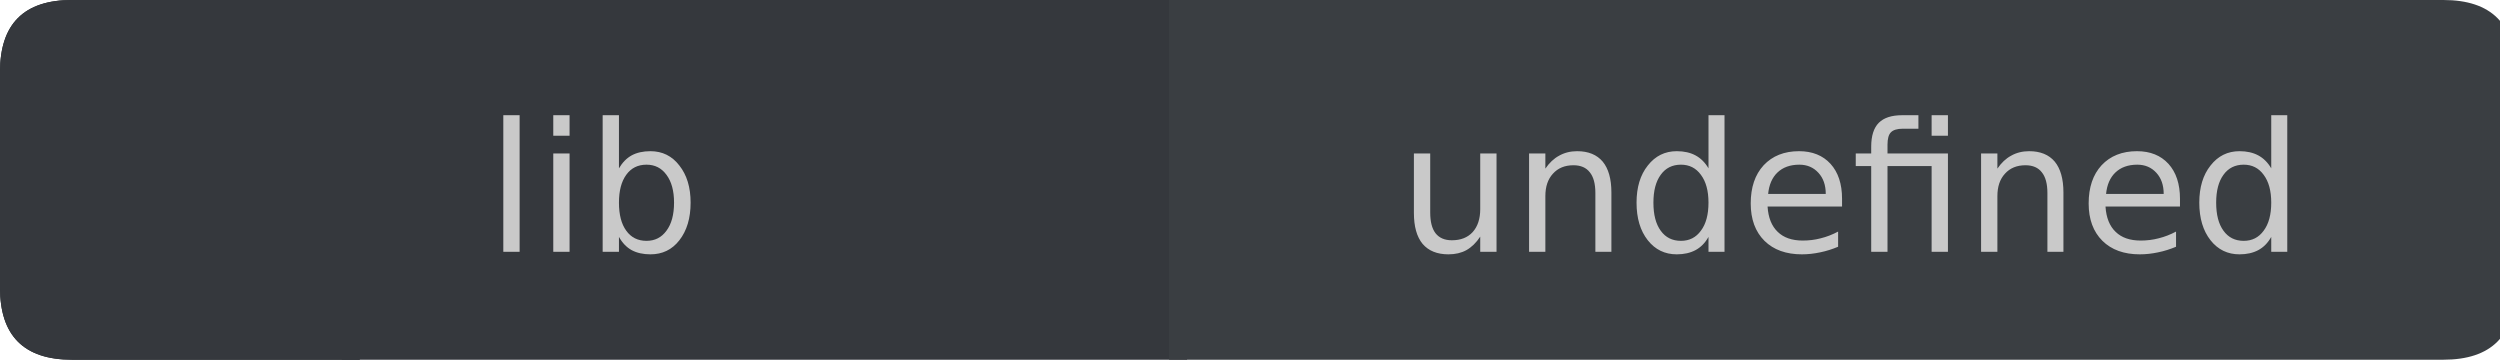 <?xml version="1.0" encoding="UTF-8"?>
<svg xmlns="http://www.w3.org/2000/svg" xmlns:xlink="http://www.w3.org/1999/xlink" width="139px" height="20px" viewBox="0 0 139 20" version="1.1">
<g id="surface11">
<path style=" stroke:none;fill-rule:nonzero;fill:rgb(13.725%,15.294%,16.471%);fill-opacity:1;" d="M 4 0 L 20 0 L 20 20 L 4 20 C 1.332 20 0 18.668 0 16 L 0 4 C 0 1.332 1.332 0 4 0 Z M 4 0 "/>
<path style=" stroke:none;fill-rule:nonzero;fill:rgb(20.784%,21.961%,23.922%);fill-opacity:1;" d="M 19 0 L 66 0 L 66 20 L 19 20 Z M 19 0 "/>
<path style=" stroke:none;fill-rule:nonzero;fill:rgb(22.745%,24.314%,25.882%);fill-opacity:1;" d="M 65 0 L 135.852 0 C 138.516 0 139.852 1.332 139.852 4 L 139.852 16 C 139.852 18.668 138.516 20 135.852 20 L 65 20 Z M 65 0 "/>
<path style=" stroke:none;fill-rule:nonzero;fill:rgb(20.784%,21.961%,23.922%);fill-opacity:1;" d="M 4 0 L 20 0 L 20 20 L 4 20 C 1.332 20 0 18.668 0 16 L 0 4 C 0 1.332 1.332 0 4 0 Z M 4 0 "/>
<path style=" stroke:none;fill-rule:nonzero;fill:rgb(78.824%,78.824%,78.824%);fill-opacity:1;" d="M 27.984 6.406 L 28.891 6.406 L 28.891 14 L 27.984 14 Z M 30.762 8.531 L 31.668 8.531 L 31.668 14 L 30.762 14 Z M 30.762 6.406 L 31.668 6.406 L 31.668 7.547 L 30.762 7.547 Z M 37.477 11.266 C 37.477 10.609 37.336 10.094 37.055 9.719 C 36.781 9.344 36.414 9.156 35.945 9.156 C 35.465 9.156 35.09 9.344 34.82 9.719 C 34.547 10.094 34.414 10.609 34.414 11.266 C 34.414 11.934 34.547 12.453 34.82 12.828 C 35.09 13.203 35.465 13.391 35.945 13.391 C 36.414 13.391 36.781 13.203 37.055 12.828 C 37.336 12.453 37.477 11.934 37.477 11.266 Z M 34.414 9.359 C 34.602 9.039 34.836 8.797 35.117 8.641 C 35.406 8.484 35.758 8.406 36.164 8.406 C 36.828 8.406 37.367 8.672 37.773 9.203 C 38.188 9.727 38.398 10.414 38.398 11.266 C 38.398 12.133 38.188 12.828 37.773 13.359 C 37.367 13.883 36.828 14.141 36.164 14.141 C 35.758 14.141 35.406 14.062 35.117 13.906 C 34.836 13.75 34.602 13.508 34.414 13.172 L 34.414 14 L 33.508 14 L 33.508 6.406 L 34.414 6.406 Z M 27.047 4.719 "/>
<path style=" stroke:none;fill-rule:nonzero;fill:rgb(78.824%,78.824%,78.824%);fill-opacity:1;" d="M 78.613 11.844 L 78.613 8.531 L 79.52 8.531 L 79.52 11.812 C 79.52 12.324 79.617 12.711 79.816 12.969 C 80.023 13.23 80.324 13.359 80.723 13.359 C 81.211 13.359 81.598 13.211 81.879 12.906 C 82.16 12.594 82.301 12.168 82.301 11.625 L 82.301 8.531 L 83.207 8.531 L 83.207 14 L 82.301 14 L 82.301 13.156 C 82.082 13.492 81.824 13.742 81.535 13.906 C 81.254 14.062 80.918 14.141 80.535 14.141 C 79.91 14.141 79.43 13.949 79.098 13.562 C 78.773 13.168 78.613 12.594 78.613 11.844 Z M 80.879 8.406 Z M 89.594 10.703 L 89.594 14 L 88.703 14 L 88.703 10.734 C 88.703 10.215 88.598 9.828 88.391 9.578 C 88.191 9.32 87.891 9.188 87.484 9.188 C 87.004 9.188 86.625 9.344 86.344 9.656 C 86.062 9.961 85.922 10.375 85.922 10.906 L 85.922 14 L 85.016 14 L 85.016 8.531 L 85.922 8.531 L 85.922 9.375 C 86.141 9.055 86.395 8.812 86.688 8.656 C 86.977 8.492 87.312 8.406 87.688 8.406 C 88.312 8.406 88.785 8.602 89.109 8.984 C 89.43 9.371 89.594 9.945 89.594 10.703 Z M 94.992 9.359 L 94.992 6.406 L 95.883 6.406 L 95.883 14 L 94.992 14 L 94.992 13.172 C 94.805 13.508 94.562 13.75 94.273 13.906 C 93.98 14.062 93.633 14.141 93.227 14.141 C 92.57 14.141 92.031 13.883 91.617 13.359 C 91.199 12.828 90.992 12.133 90.992 11.266 C 90.992 10.414 91.199 9.727 91.617 9.203 C 92.031 8.672 92.57 8.406 93.227 8.406 C 93.633 8.406 93.98 8.484 94.273 8.641 C 94.562 8.797 94.805 9.039 94.992 9.359 Z M 91.93 11.266 C 91.93 11.934 92.062 12.453 92.336 12.828 C 92.605 13.203 92.98 13.391 93.461 13.391 C 93.93 13.391 94.297 13.203 94.57 12.828 C 94.852 12.453 94.992 11.934 94.992 11.266 C 94.992 10.609 94.852 10.094 94.57 9.719 C 94.297 9.344 93.93 9.156 93.461 9.156 C 92.98 9.156 92.605 9.344 92.336 9.719 C 92.062 10.094 91.93 10.609 91.93 11.266 Z M 102.418 11.047 L 102.418 11.484 L 98.277 11.484 C 98.316 12.102 98.504 12.57 98.84 12.891 C 99.172 13.215 99.637 13.375 100.23 13.375 C 100.574 13.375 100.906 13.336 101.23 13.25 C 101.562 13.168 101.887 13.043 102.199 12.875 L 102.199 13.719 C 101.875 13.855 101.543 13.961 101.199 14.031 C 100.863 14.102 100.527 14.141 100.184 14.141 C 99.309 14.141 98.613 13.891 98.105 13.391 C 97.594 12.883 97.34 12.188 97.34 11.312 C 97.34 10.418 97.578 9.711 98.059 9.188 C 98.547 8.668 99.203 8.406 100.027 8.406 C 100.766 8.406 101.348 8.641 101.777 9.109 C 102.203 9.578 102.418 10.227 102.418 11.047 Z M 101.512 10.781 C 101.512 10.293 101.375 9.902 101.105 9.609 C 100.832 9.309 100.48 9.156 100.043 9.156 C 99.531 9.156 99.125 9.305 98.824 9.594 C 98.531 9.875 98.359 10.273 98.309 10.781 Z M 108.305 8.531 L 108.305 14 L 107.398 14 L 107.398 9.234 L 104.945 9.234 L 104.945 14 L 104.039 14 L 104.039 9.234 L 103.18 9.234 L 103.18 8.531 L 104.039 8.531 L 104.039 8.156 C 104.039 7.555 104.18 7.109 104.461 6.828 C 104.742 6.547 105.172 6.406 105.758 6.406 L 106.664 6.406 L 106.664 7.156 L 105.805 7.156 C 105.48 7.156 105.258 7.227 105.133 7.359 C 105.008 7.484 104.945 7.715 104.945 8.047 L 104.945 8.531 Z M 107.398 6.406 L 108.305 6.406 L 108.305 7.547 L 107.398 7.547 Z M 114.727 10.703 L 114.727 14 L 113.836 14 L 113.836 10.734 C 113.836 10.215 113.73 9.828 113.523 9.578 C 113.324 9.32 113.023 9.188 112.617 9.188 C 112.137 9.188 111.758 9.344 111.477 9.656 C 111.195 9.961 111.055 10.375 111.055 10.906 L 111.055 14 L 110.148 14 L 110.148 8.531 L 111.055 8.531 L 111.055 9.375 C 111.273 9.055 111.527 8.812 111.82 8.656 C 112.109 8.492 112.445 8.406 112.82 8.406 C 113.445 8.406 113.918 8.602 114.242 8.984 C 114.562 9.371 114.727 9.945 114.727 10.703 Z M 121.207 11.047 L 121.207 11.484 L 117.066 11.484 C 117.105 12.102 117.293 12.57 117.629 12.891 C 117.961 13.215 118.426 13.375 119.02 13.375 C 119.363 13.375 119.695 13.336 120.02 13.25 C 120.352 13.168 120.676 13.043 120.988 12.875 L 120.988 13.719 C 120.664 13.855 120.332 13.961 119.988 14.031 C 119.652 14.102 119.316 14.141 118.973 14.141 C 118.098 14.141 117.402 13.891 116.895 13.391 C 116.383 12.883 116.129 12.188 116.129 11.312 C 116.129 10.418 116.367 9.711 116.848 9.188 C 117.336 8.668 117.992 8.406 118.816 8.406 C 119.555 8.406 120.137 8.641 120.566 9.109 C 120.992 9.578 121.207 10.227 121.207 11.047 Z M 120.301 10.781 C 120.301 10.293 120.164 9.902 119.895 9.609 C 119.621 9.309 119.27 9.156 118.832 9.156 C 118.32 9.156 117.914 9.305 117.613 9.594 C 117.32 9.875 117.148 10.273 117.098 10.781 Z M 126.281 9.359 L 126.281 6.406 L 127.172 6.406 L 127.172 14 L 126.281 14 L 126.281 13.172 C 126.094 13.508 125.852 13.75 125.562 13.906 C 125.27 14.062 124.922 14.141 124.516 14.141 C 123.859 14.141 123.32 13.883 122.906 13.359 C 122.488 12.828 122.281 12.133 122.281 11.266 C 122.281 10.414 122.488 9.727 122.906 9.203 C 123.32 8.672 123.859 8.406 124.516 8.406 C 124.922 8.406 125.27 8.484 125.562 8.641 C 125.852 8.797 126.094 9.039 126.281 9.359 Z M 123.219 11.266 C 123.219 11.934 123.352 12.453 123.625 12.828 C 123.895 13.203 124.27 13.391 124.75 13.391 C 125.219 13.391 125.586 13.203 125.859 12.828 C 126.141 12.453 126.281 11.934 126.281 11.266 C 126.281 10.609 126.141 10.094 125.859 9.719 C 125.586 9.344 125.219 9.156 124.75 9.156 C 124.27 9.156 123.895 9.344 123.625 9.719 C 123.352 10.094 123.219 10.609 123.219 11.266 Z M 77.77 4.719 "/>
</g>
</svg>
